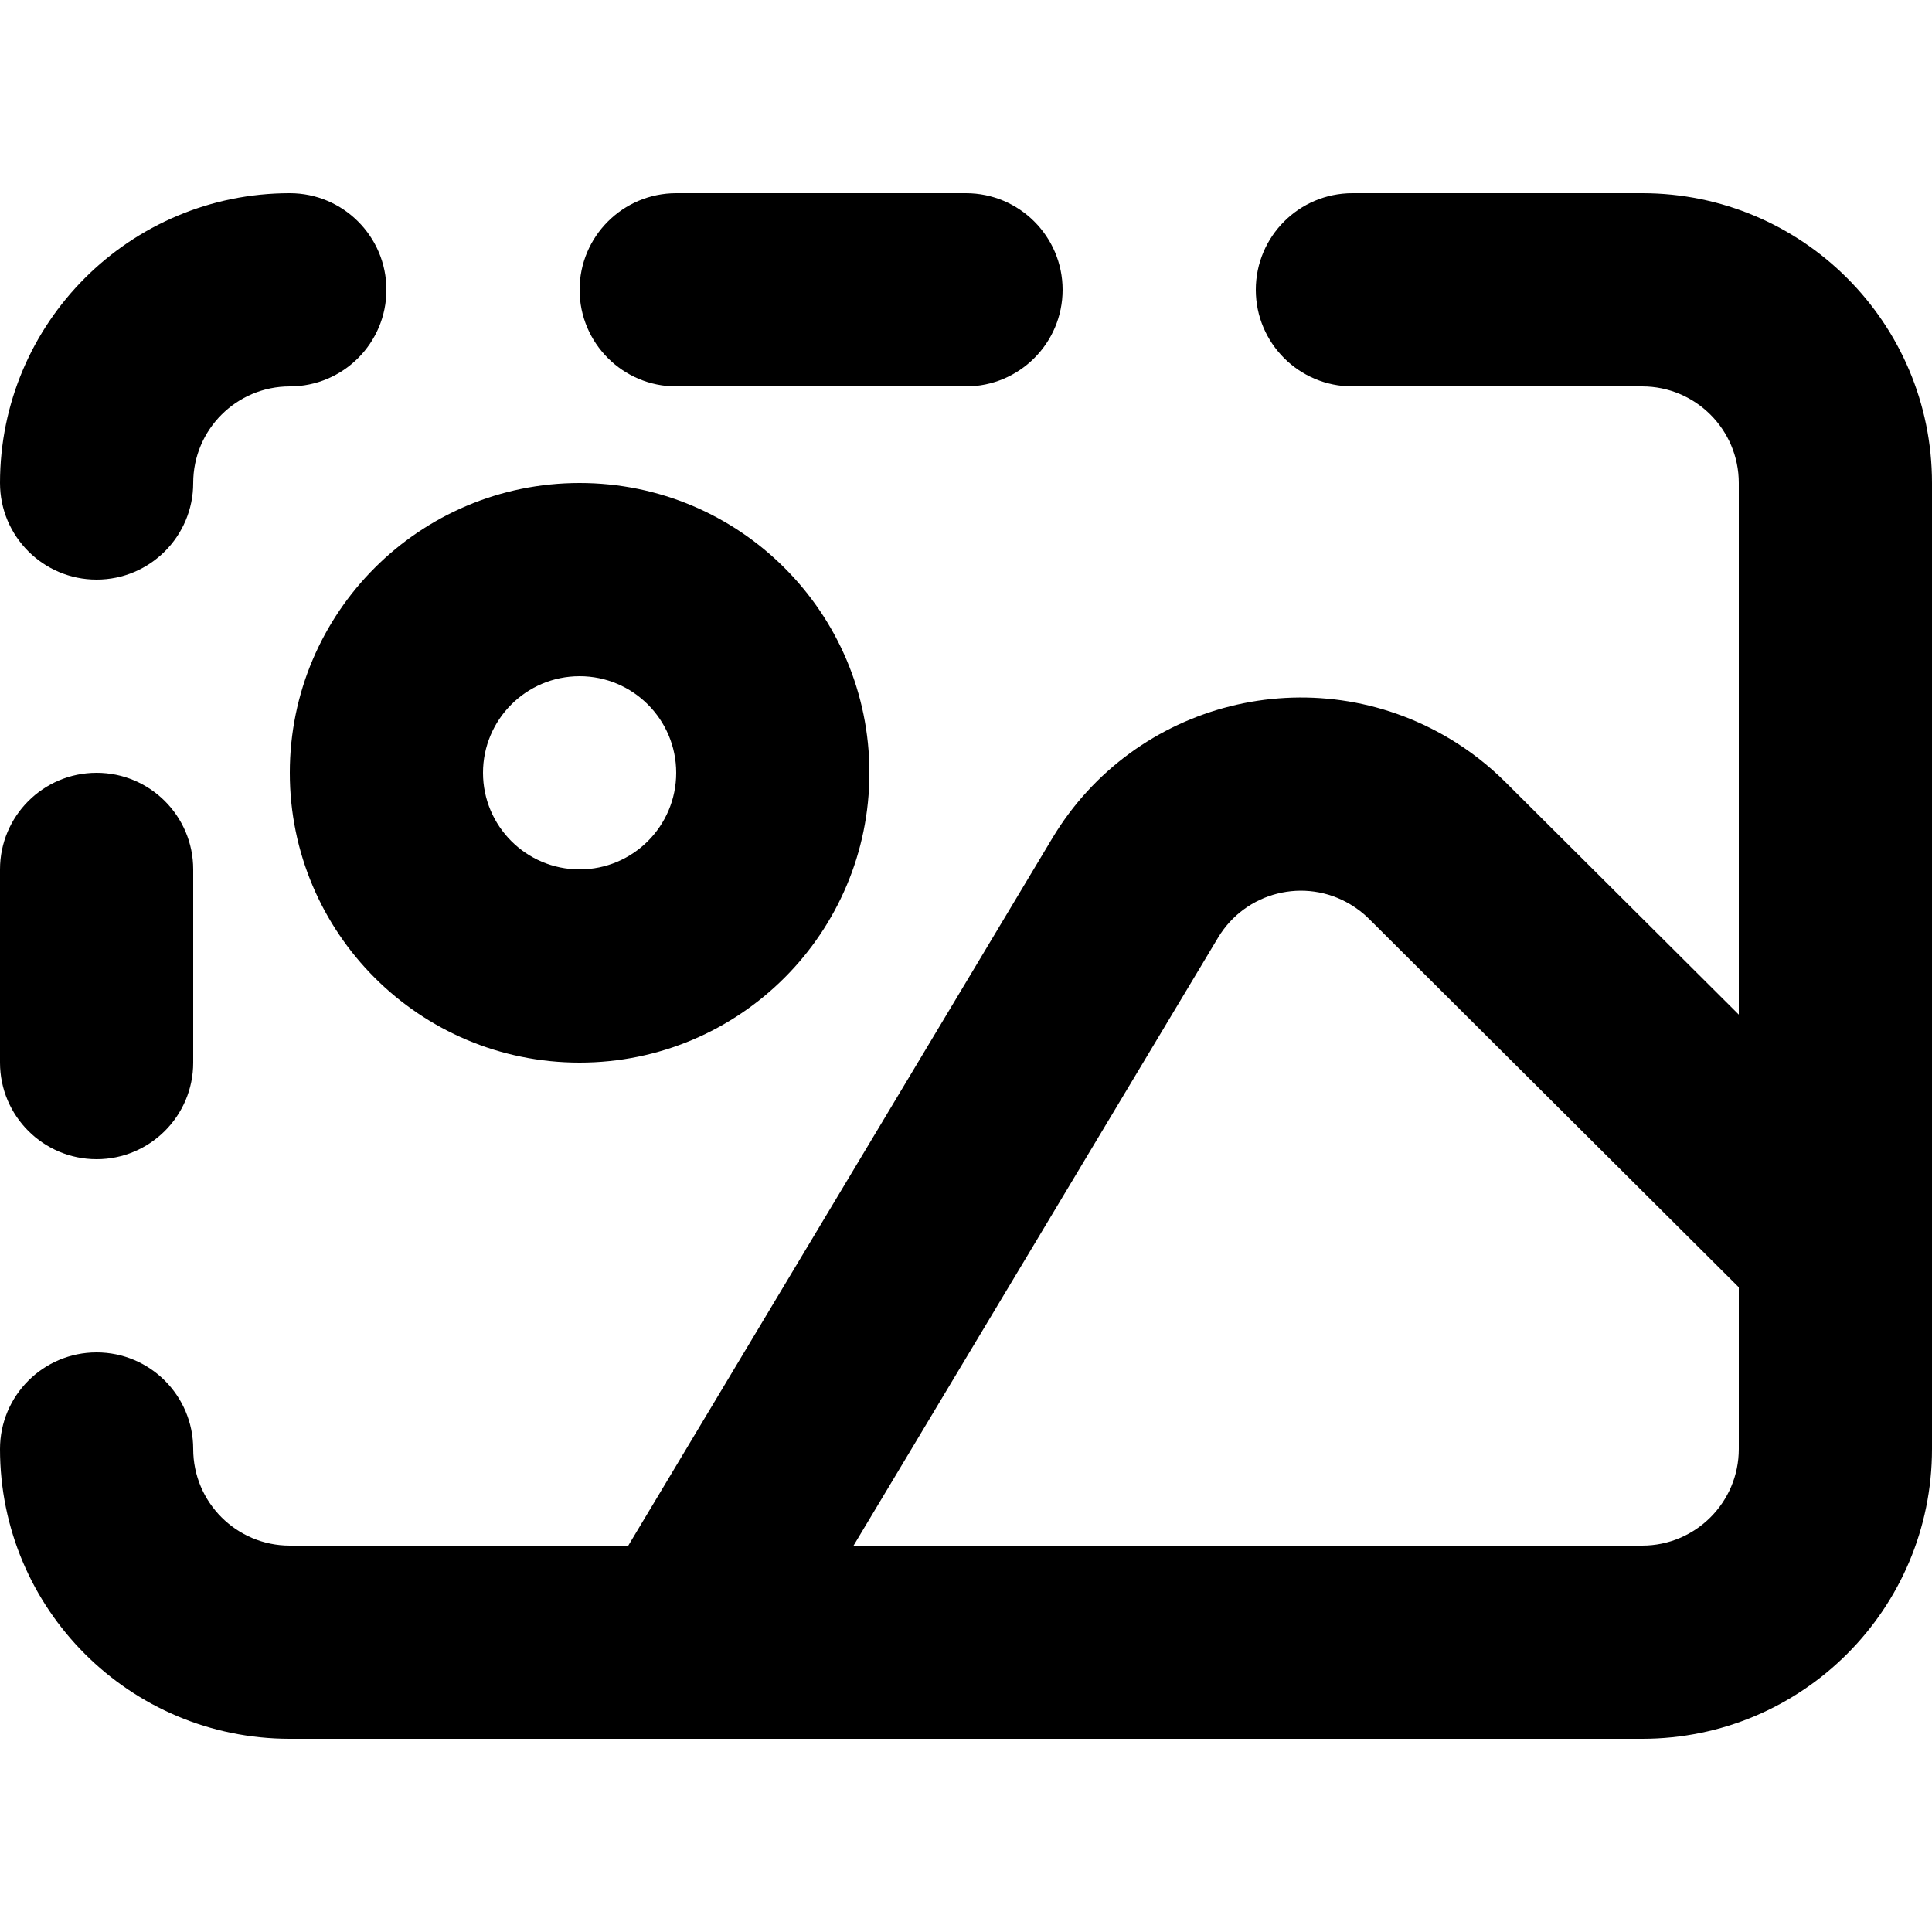 <?xml version="1.0" encoding="utf-8"?><!-- Скачано с сайта svg4.ru / Downloaded from svg4.ru -->
<svg fill="#000000" width="800px" height="800px" viewBox="0 -2 20 20" xmlns="http://www.w3.org/2000/svg"><path d="M2,13 L2,9 C2,9.552 1.552,10 1,10 C0.448,10 0,9.552 0,9 L0,7 C0,6.448 0.448,6 1,6 C1.552,6 2,6.448 2,7 L2,3 C2,3.552 1.552,4 1,4 C0.448,4 0,3.552 0,3 C0,1.343 1.343,0 3,0 C3.552,0 4,0.448 4,1 C4,1.552 3.552,2 3,2 L7,2 C6.448,2 6,1.552 6,1 C6,0.448 6.448,0 7,0 L10,0 C10.552,0 11,0.448 11,1 C11,1.552 10.552,2 10,2 L14,2 C13.448,2 13,1.552 13,1 C13,0.448 13.448,0 14,0 L17,0 C18.657,0 20,1.343 20,3 L20,13 C20,14.657 18.657,16 17,16 L3,16 C1.343,16 0,14.657 0,13 C0,12.448 0.448,12 1,12 C1.552,12 2,12.448 2,13 Z M18,8.503 L18,3 C18,2.448 17.552,2 17,2 L3,2 C2.448,2 2,2.448 2,3 L2,13 C2,13.552 2.448,14 3,14 L6.504,14 L10.893,6.678 C11.745,5.257 13.588,4.796 15.009,5.648 C15.218,5.773 15.411,5.924 15.584,6.096 L18,8.503 Z M18,11.326 L14.172,7.512 C14.115,7.455 14.05,7.405 13.98,7.363 C13.507,7.079 12.893,7.233 12.609,7.707 L8.836,14 L17,14 C17.552,14 18,13.552 18,13 L18,11.326 Z M6,9 C4.343,9 3,7.657 3,6 C3,4.343 4.343,3 6,3 C7.657,3 9,4.343 9,6 C9,7.657 7.657,9 6,9 Z M6,7 C6.552,7 7,6.552 7,6 C7,5.448 6.552,5 6,5 C5.448,5 5,5.448 5,6 C5,6.552 5.448,7 6,7 Z"/></svg>